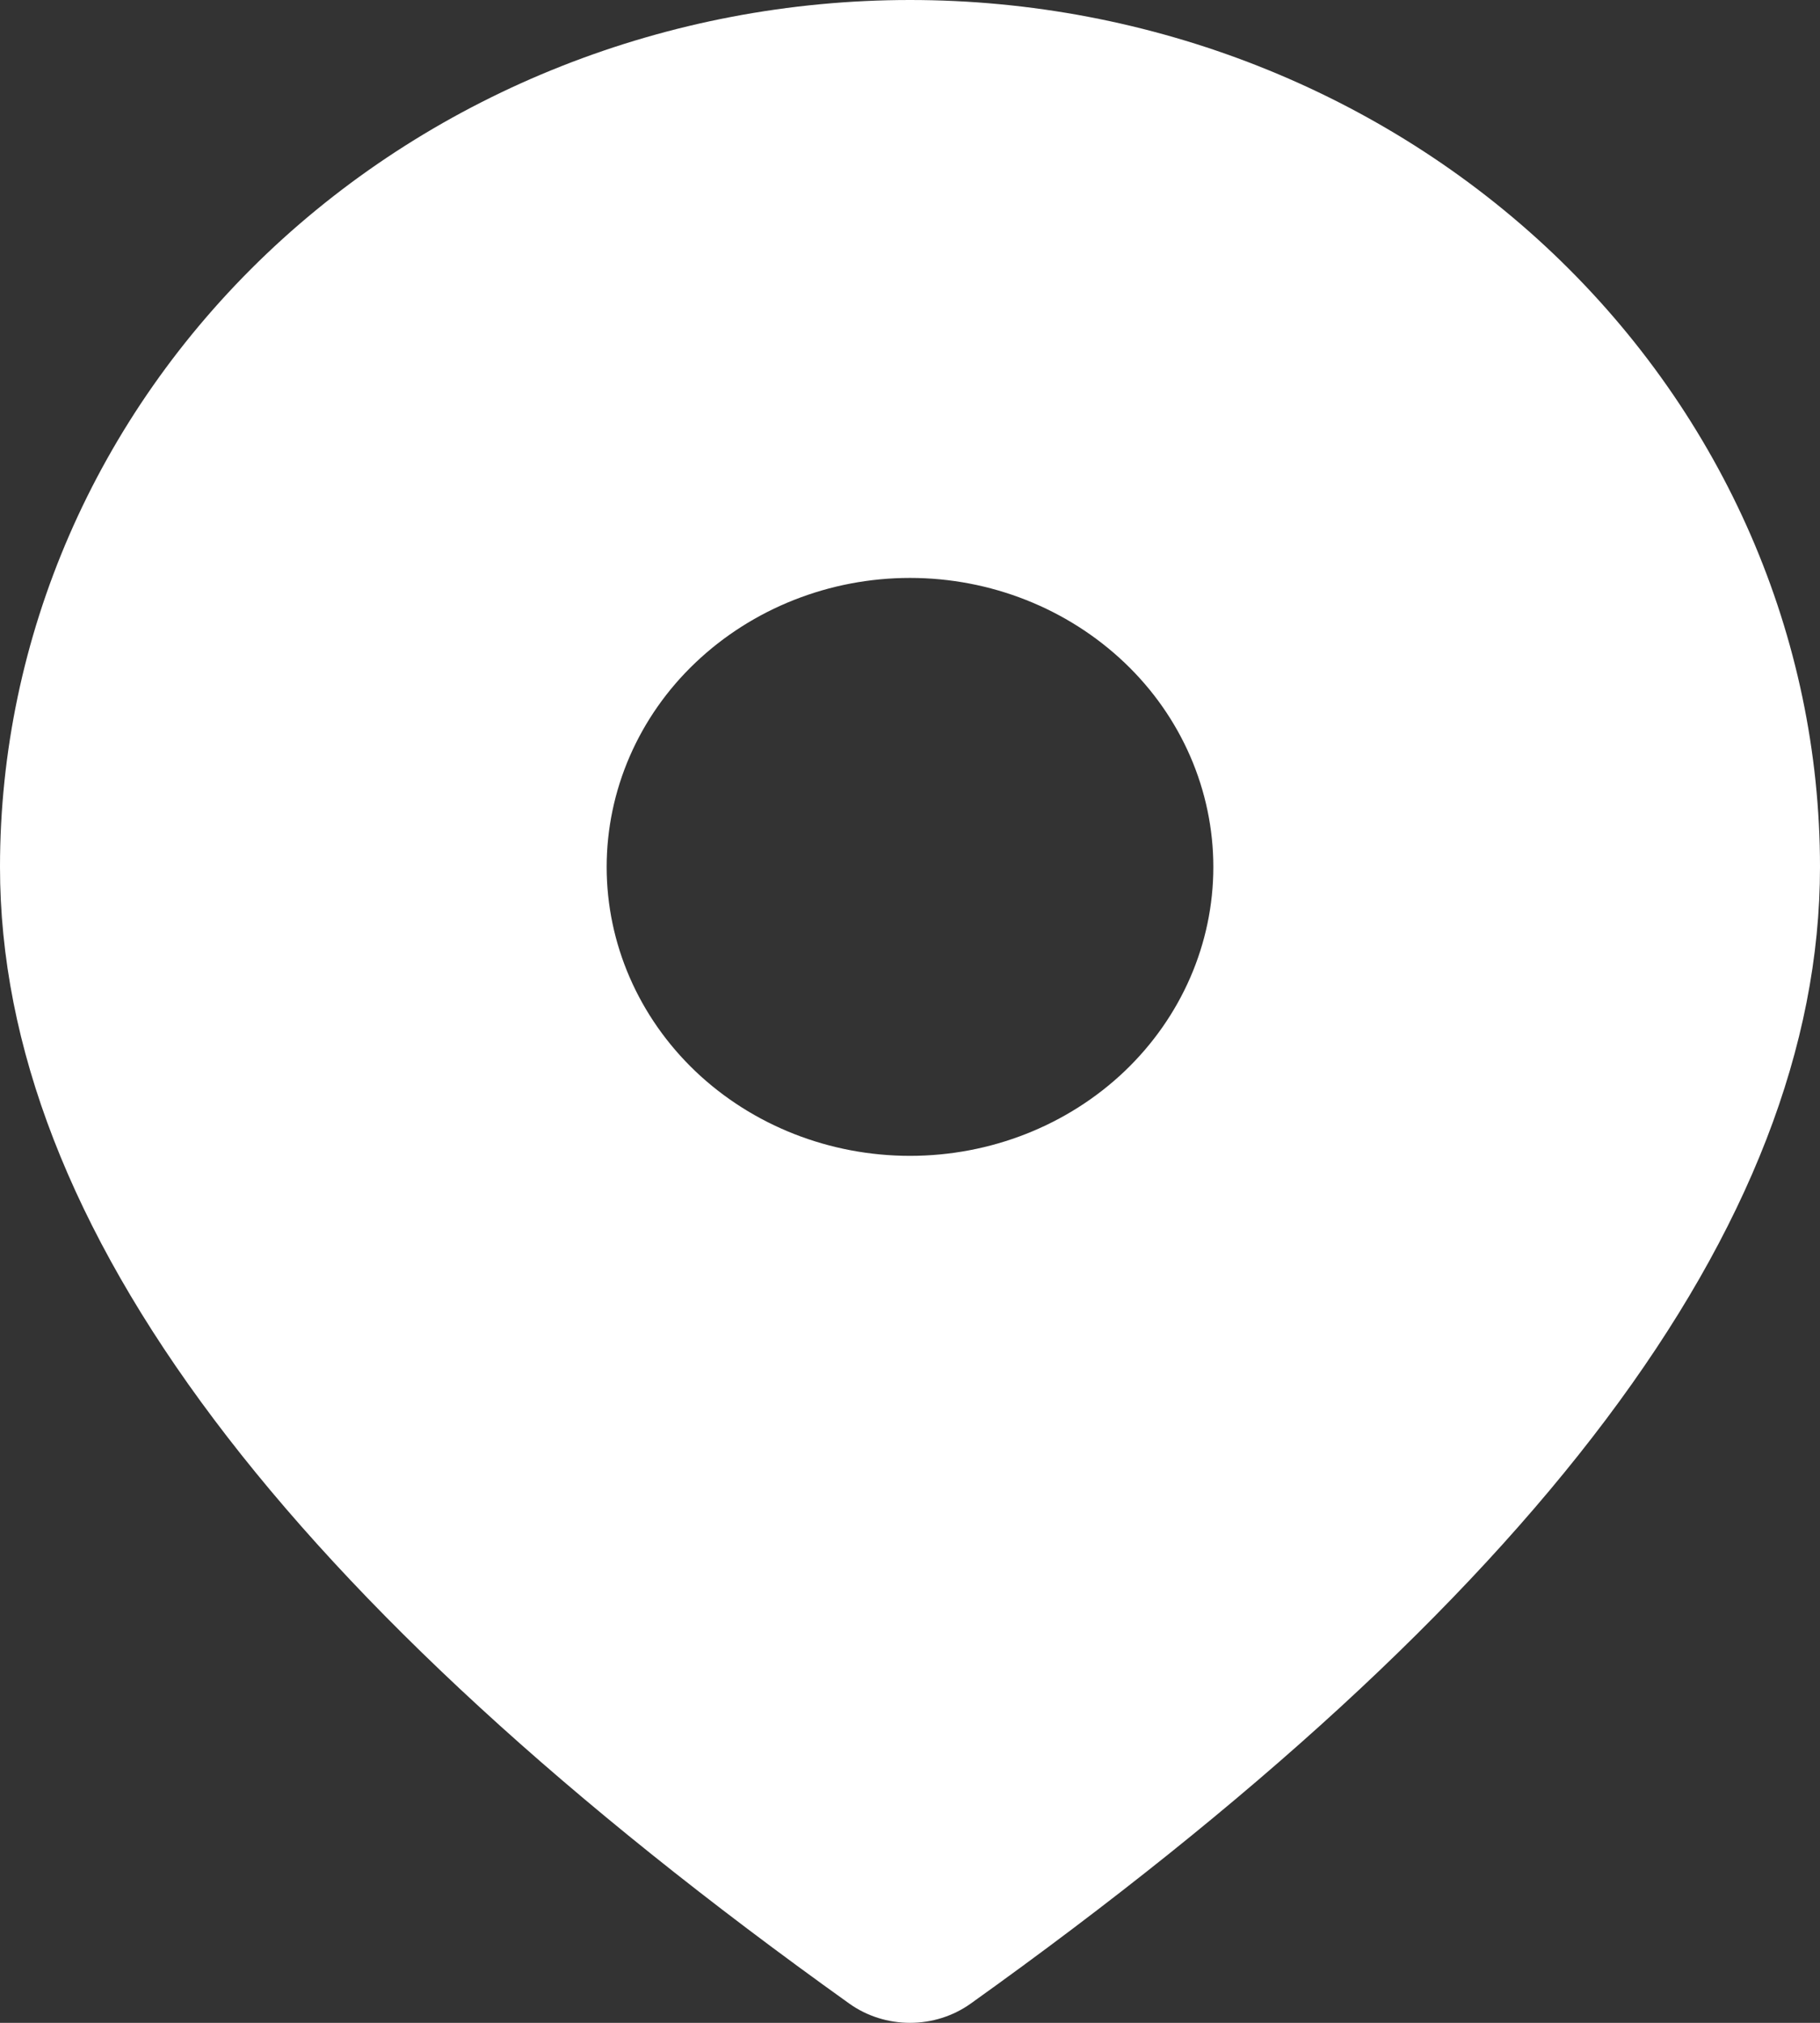 <svg width="9" height="10" viewBox="0 0 9 10" fill="none" xmlns="http://www.w3.org/2000/svg">
<rect x="0" y="0" width="9" height="10" fill="#333333" stroke="none"/>
<path d="M4.5 0C5.693 0 6.838 0.452 7.682 1.255C8.526 2.059 9 3.149 9 4.286C9 6.06 7.58 7.919 4.8 9.905C4.713 9.967 4.608 10 4.5 10C4.392 10 4.287 9.967 4.2 9.905C1.42 7.919 0 6.06 0 4.286C0 3.149 0.474 2.059 1.318 1.255C2.162 0.452 3.307 0 4.5 0ZM4.5 2.857C4.102 2.857 3.721 3.008 3.439 3.276C3.158 3.543 3 3.907 3 4.286C3 4.665 3.158 5.028 3.439 5.296C3.721 5.564 4.102 5.714 4.5 5.714C4.898 5.714 5.279 5.564 5.561 5.296C5.842 5.028 6 4.665 6 4.286C6 3.907 5.842 3.543 5.561 3.276C5.279 3.008 4.898 2.857 4.5 2.857Z" fill="white"/>
</svg>
